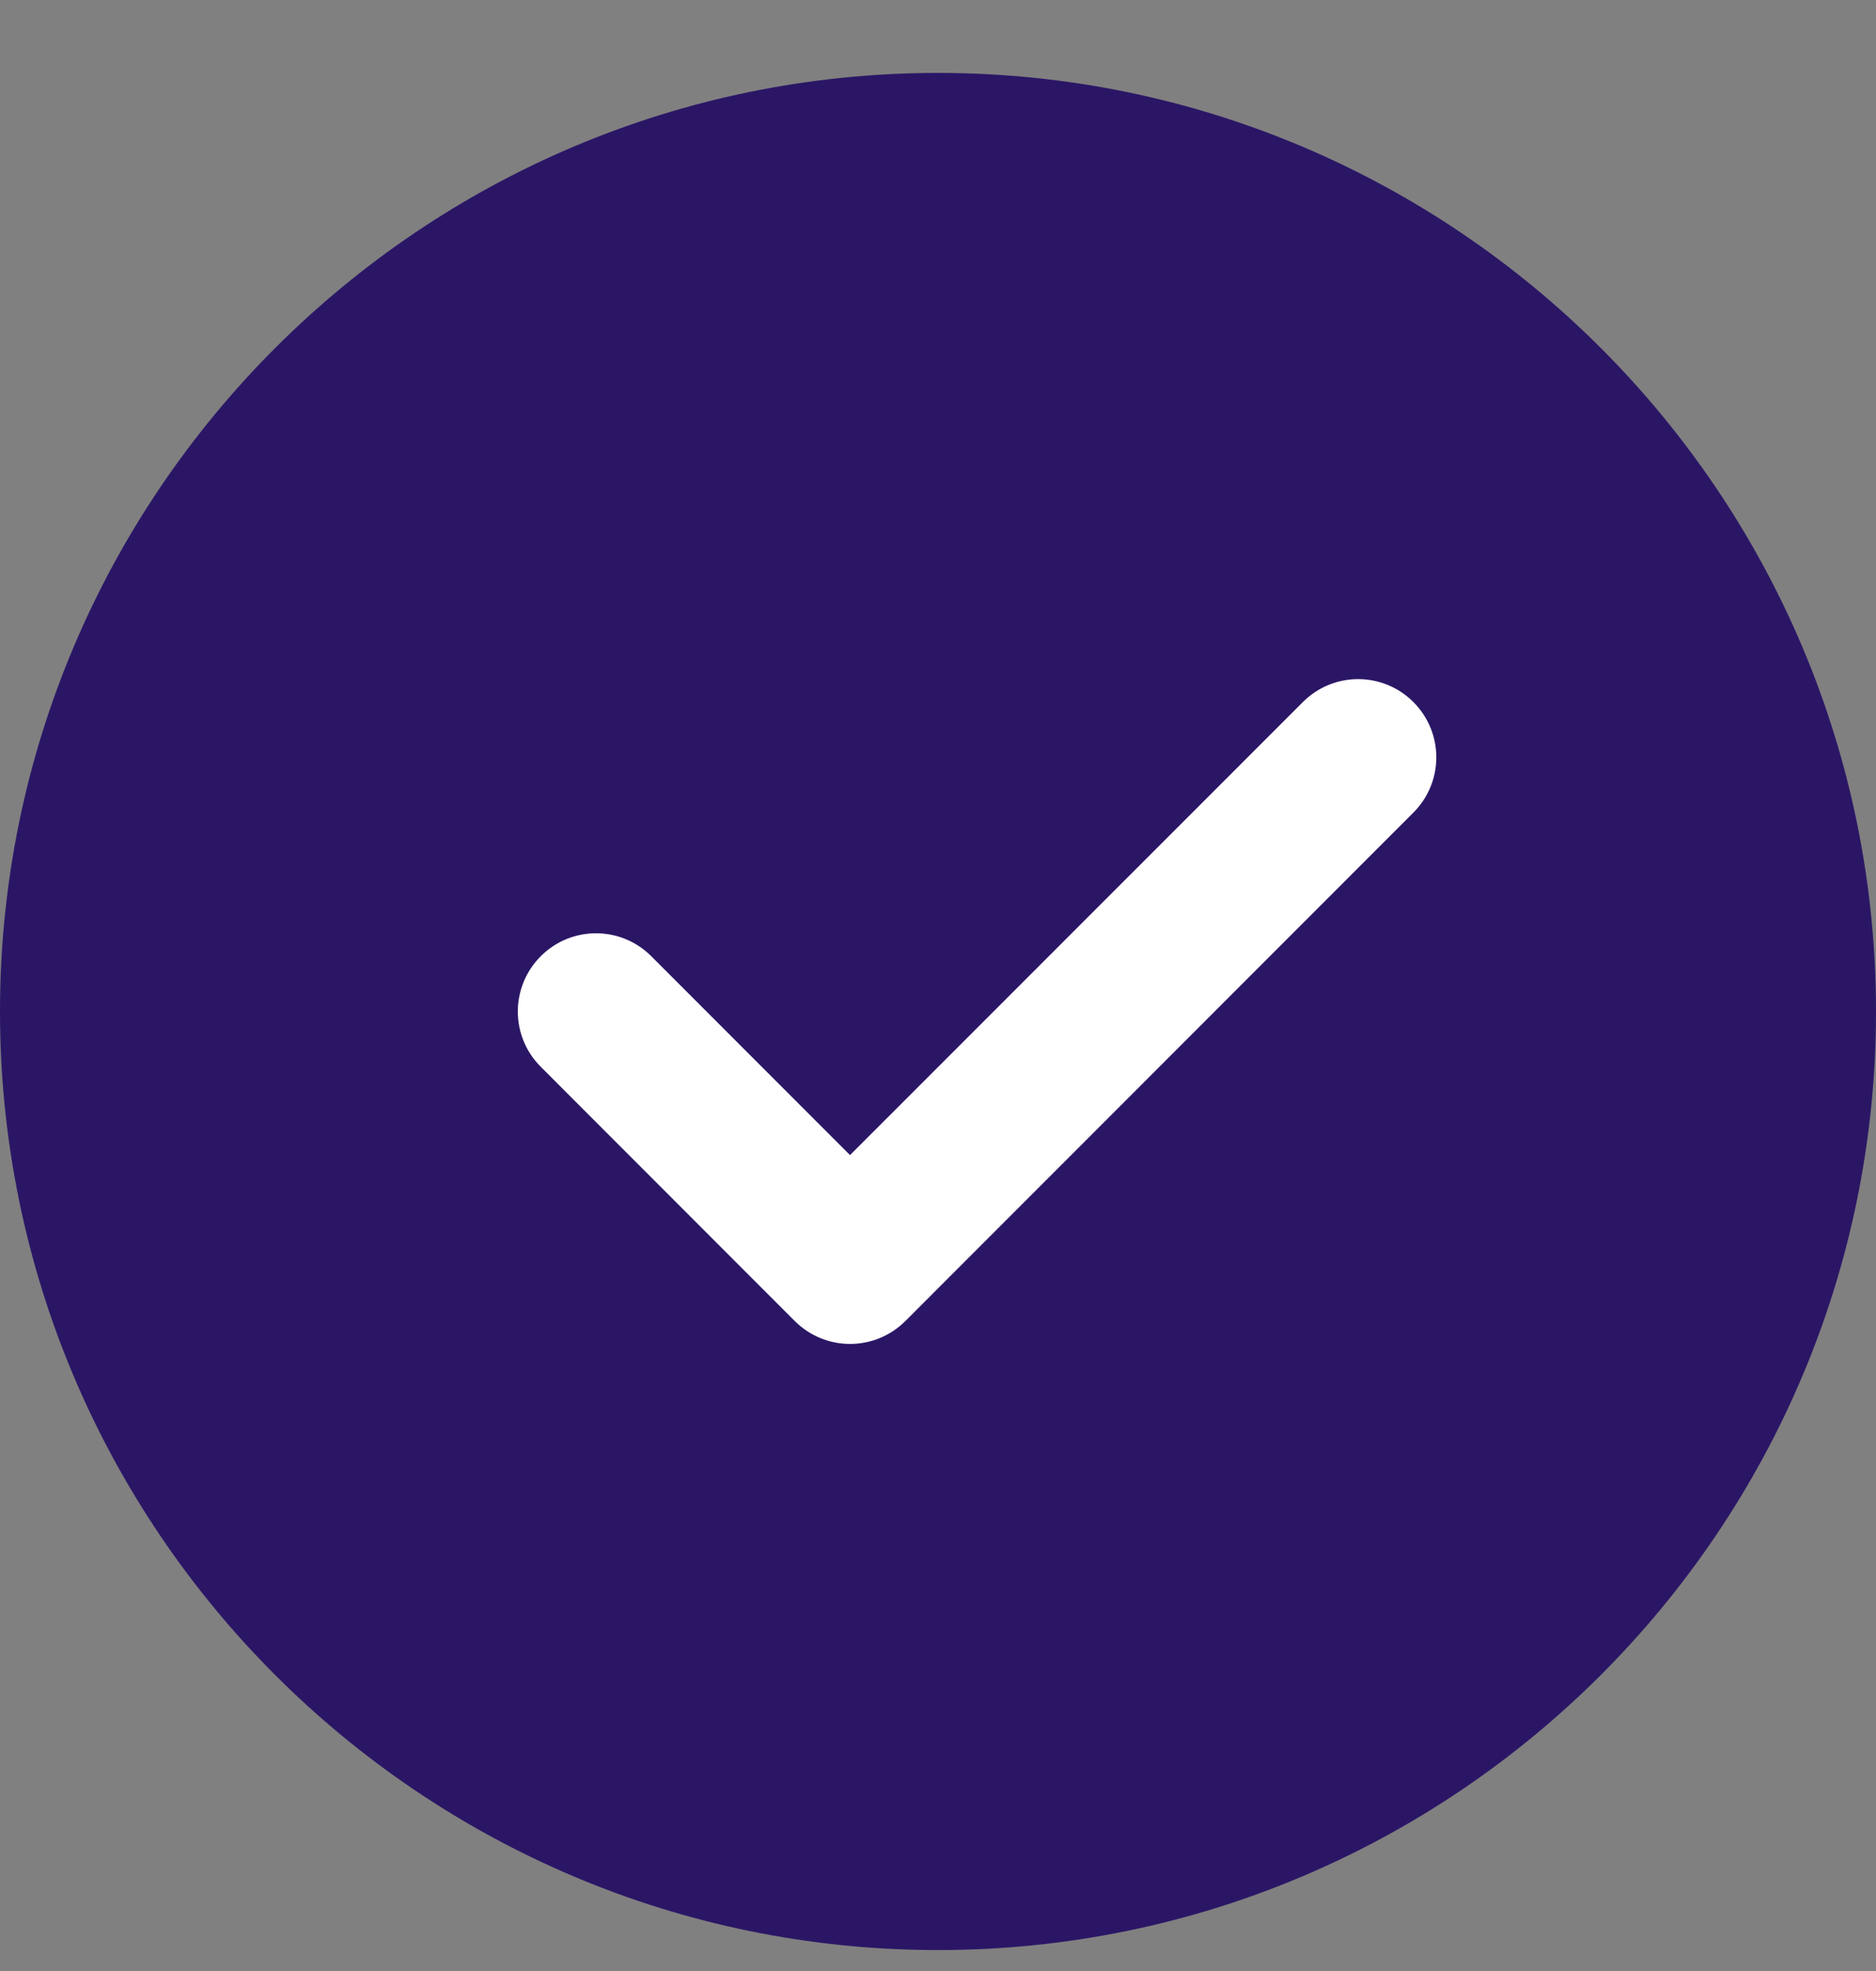 <svg width="20" height="21" viewBox="0 0 20 21" fill="none" xmlns="http://www.w3.org/2000/svg">
<rect x="0" y="0" width="20" height="21" fill="#808080" stroke="none"/>
<g clip-path="url(#clip0_1672_615)">
<path d="M10 0.777C4.486 0.777 0 5.263 0 10.777C0 16.292 4.486 20.777 10 20.777C15.514 20.777 20 16.292 20 10.777C20 5.263 15.514 0.777 10 0.777Z" fill="#2B1666"/>
<path d="M15.068 8.658L9.652 14.075C9.489 14.237 9.276 14.319 9.062 14.319C8.849 14.319 8.636 14.237 8.473 14.075L5.765 11.366C5.439 11.041 5.439 10.514 5.765 10.188C6.091 9.862 6.617 9.862 6.943 10.188L9.062 12.307L13.89 7.48C14.216 7.154 14.742 7.154 15.068 7.48C15.394 7.806 15.394 8.332 15.068 8.658Z" fill="white"/>
</g>
<defs>
<clipPath id="clip0_1672_615">
<rect width="20" height="20" fill="white" transform="translate(0 0.777)"/>
</clipPath>
</defs>
</svg>
